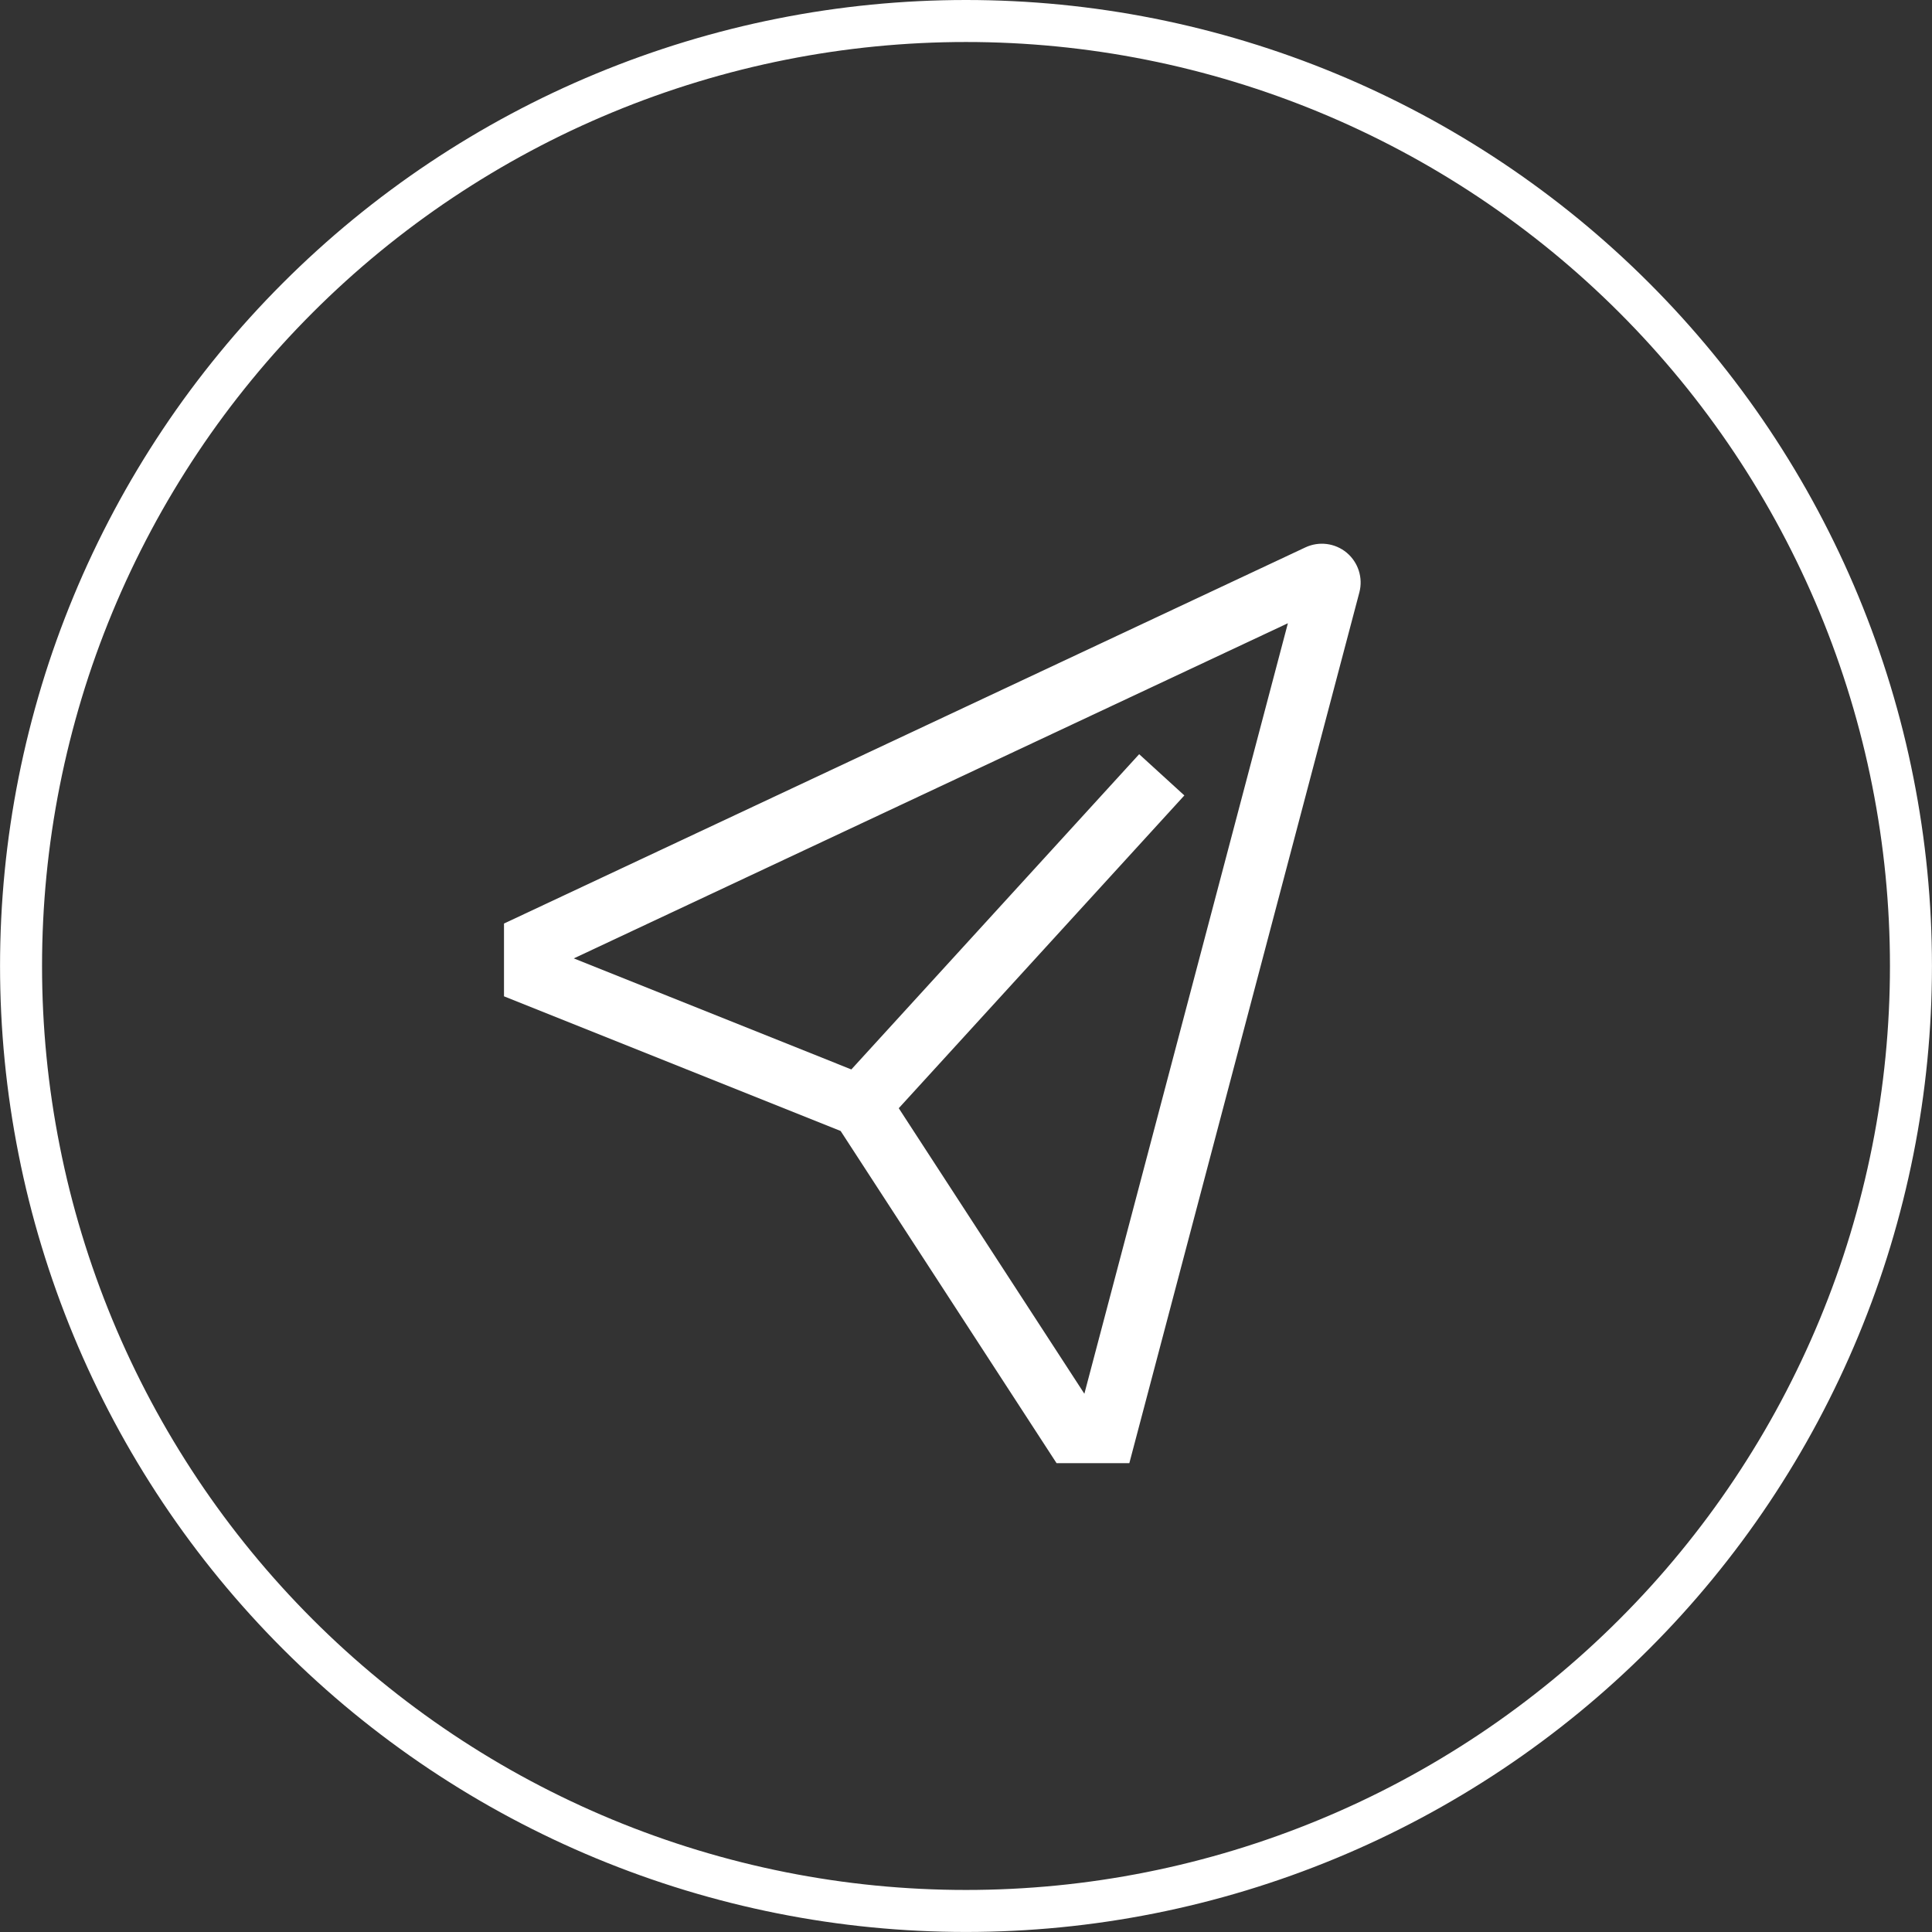 <?xml version="1.0" encoding="UTF-8"?><svg id="_レイヤー_2" xmlns="http://www.w3.org/2000/svg" viewBox="0 0 46 46"><rect x="0" y="0" width="46" height="46" fill="#333333" stroke="none"/><defs><style>.cls-1{fill:none;stroke:#fff;}.cls-2{fill:#fff;stroke-width:0px;}</style></defs><g id="_レイヤー_1-2"><path class="cls-1" d="M23,.5c.737,0,1.472.036,2.205.108.733.072,1.461.18,2.184.324.723.144,1.437.323,2.142.537.705.214,1.398.462,2.079.744.681.282,1.346.597,1.996.944.65.347,1.281.726,1.894,1.135.613.41,1.204.848,1.774,1.315.57.468,1.115.962,1.636,1.483s1.015,1.066,1.483,1.636c.467.569.906,1.161,1.315,1.773.409.613.788,1.244,1.135,1.894s.662,1.315.944,1.996c.282.681.53,1.374.744,2.079s.393,1.419.536,2.142c.144.723.252,1.451.324,2.184.072.733.108,1.468.108,2.206,0,.737-.036,1.472-.108,2.205-.072.733-.18,1.461-.324,2.184-.144.723-.323,1.437-.536,2.142s-.462,1.398-.744,2.079c-.282.681-.597,1.346-.944,1.996s-.726,1.281-1.135,1.894c-.409.613-.848,1.204-1.315,1.773-.467.57-.962,1.115-1.483,1.636s-1.066,1.015-1.636,1.483c-.57.467-1.161.906-1.774,1.315-.613.409-1.244.788-1.894,1.135-.65.348-1.315.662-1.996.944-.681.282-1.374.53-2.079.744s-1.419.393-2.142.537c-.723.144-1.451.252-2.184.324-.733.072-1.469.108-2.205.108-.737,0-1.472-.036-2.205-.108-.733-.072-1.461-.18-2.184-.324-.723-.144-1.437-.323-2.142-.537-.705-.214-1.398-.462-2.079-.744-.681-.282-1.346-.597-1.996-.944-.65-.347-1.281-.726-1.894-1.135-.613-.41-1.204-.848-1.774-1.315-.57-.468-1.115-.962-1.636-1.483-.521-.521-1.015-1.066-1.483-1.636-.467-.569-.906-1.161-1.315-1.773-.409-.613-.788-1.244-1.135-1.894s-.662-1.315-.944-1.996c-.282-.681-.53-1.374-.744-2.079s-.393-1.419-.536-2.142c-.144-.723-.252-1.451-.324-2.184-.072-.733-.108-1.468-.108-2.205,0-.737.036-1.472.108-2.206.072-.733.18-1.461.324-2.184.144-.723.323-1.437.536-2.142s.462-1.398.744-2.079c.282-.681.597-1.346.944-1.996s.726-1.281,1.135-1.894c.409-.613.848-1.204,1.315-1.773.467-.57.962-1.115,1.483-1.636.521-.521,1.066-1.015,1.636-1.483.57-.467,1.161-.906,1.774-1.315.613-.409,1.244-.788,1.894-1.135.65-.348,1.315-.662,1.996-.944.681-.282,1.374-.53,2.079-.744.705-.214,1.419-.393,2.142-.537.723-.144,1.451-.252,2.184-.324.733-.072,1.469-.108,2.205-.108Z"/><path class="cls-2" d="M25.818,33.184l-4.419-6.798,6.8-7.447-1.076-.982-6.853,7.506-6.608-2.644,17.002-7.98-4.846,18.346ZM32.064,13.159c-.276-.229-.658-.278-.983-.126l-19.081,8.956v1.733l8.015,3.206,5.141,7.909h1.733l5.477-20.733c.091-.347-.027-.714-.301-.944h0Z"/></g></svg>